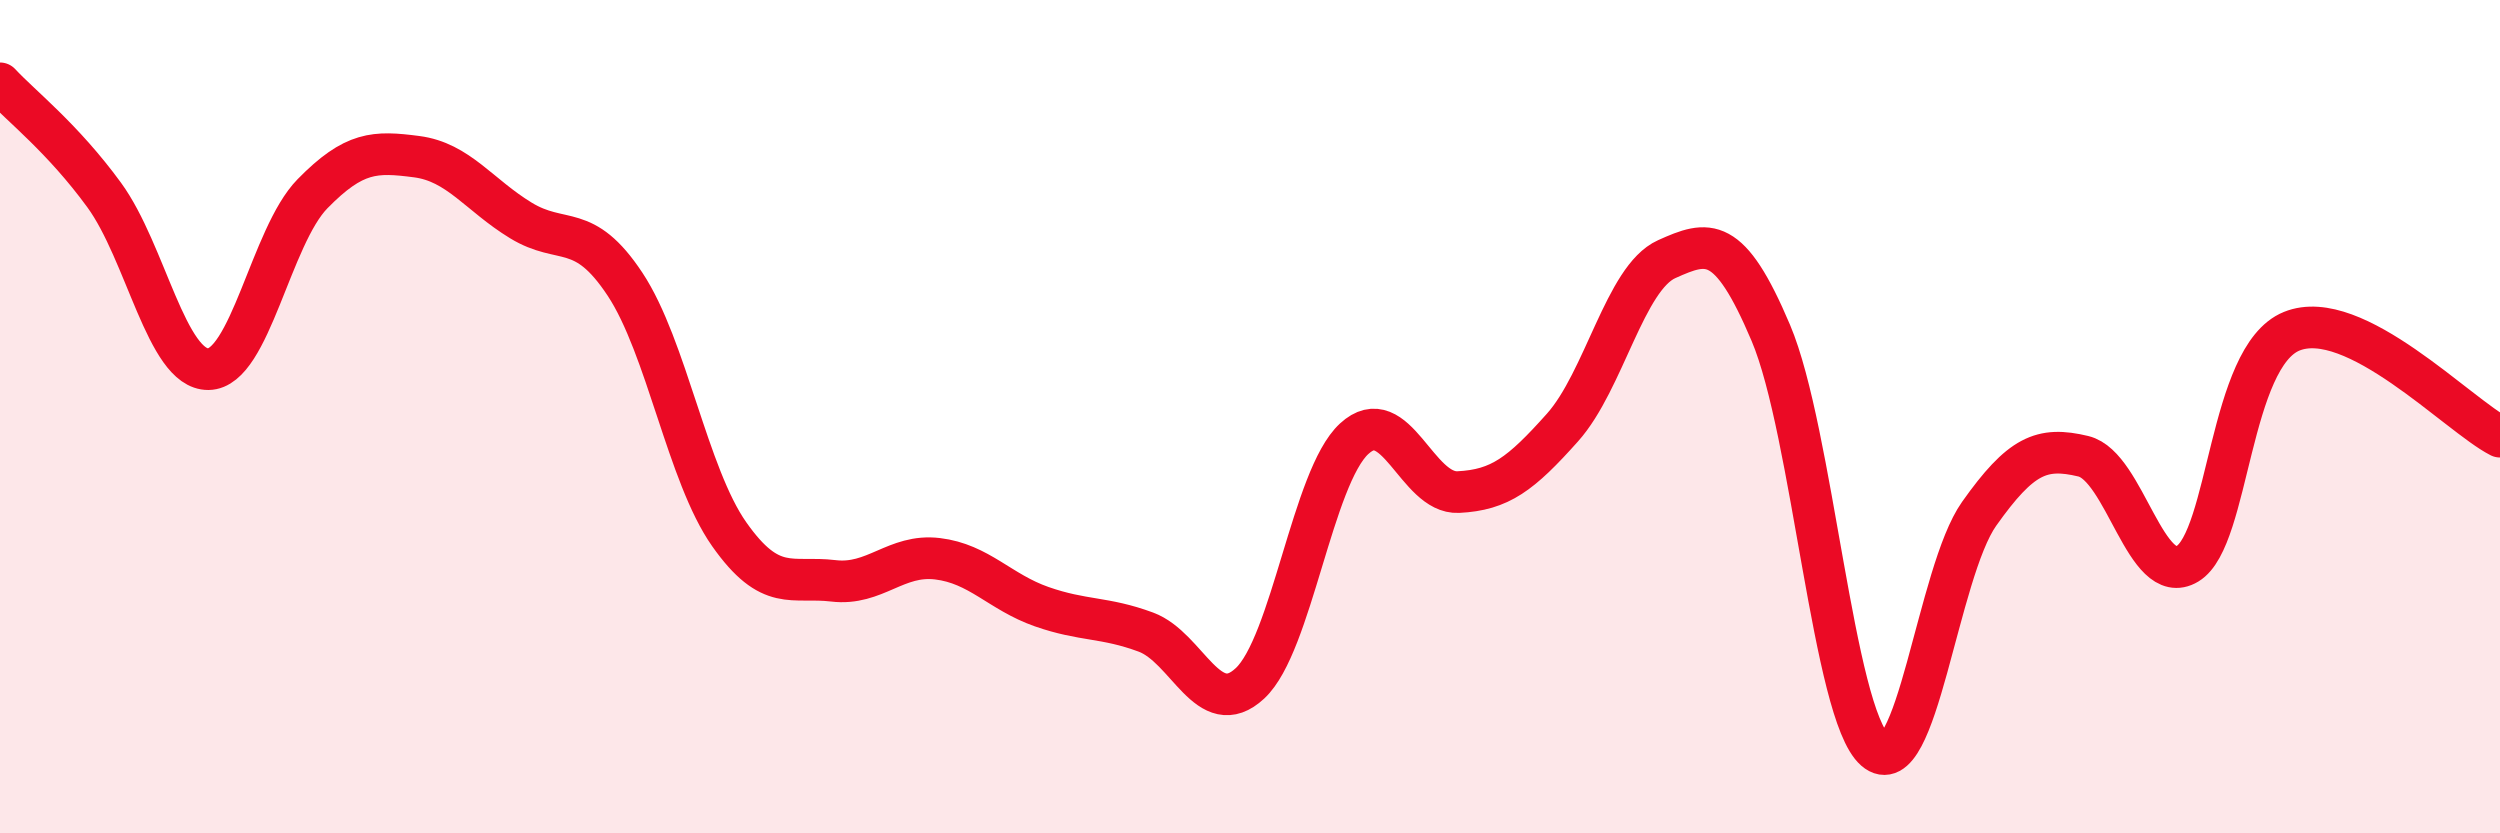 
    <svg width="60" height="20" viewBox="0 0 60 20" xmlns="http://www.w3.org/2000/svg">
      <path
        d="M 0,2 C 0.5,2.54 1.5,3.31 2.5,4.68 C 3.5,6.05 4,8.87 5,8.86 C 6,8.85 6.5,5.67 7.5,4.65 C 8.5,3.63 9,3.63 10,3.76 C 11,3.89 11.5,4.68 12.5,5.29 C 13.5,5.9 14,5.31 15,6.82 C 16,8.33 16.5,11.4 17.5,12.82 C 18.5,14.24 19,13.82 20,13.94 C 21,14.06 21.5,13.29 22.5,13.41 C 23.5,13.53 24,14.21 25,14.56 C 26,14.91 26.5,14.8 27.5,15.17 C 28.5,15.54 29,17.33 30,16.4 C 31,15.47 31.5,11.45 32.5,10.53 C 33.5,9.61 34,11.86 35,11.81 C 36,11.76 36.5,11.38 37.5,10.26 C 38.5,9.14 39,6.67 40,6.22 C 41,5.77 41.5,5.63 42.5,7.99 C 43.5,10.35 44,17.13 45,18 C 46,18.87 46.5,13.74 47.5,12.33 C 48.5,10.92 49,10.71 50,10.95 C 51,11.19 51.5,14.13 52.5,13.53 C 53.5,12.93 53.5,8.56 55,7.95 C 56.5,7.34 59,9.97 60,10.48L60 20L0 20Z"
        fill="#EB0A25"
        opacity="0.1"
        stroke-linecap="round"
        stroke-linejoin="round"
      />
      <path
        d="M 0,2 C 0.5,2.54 1.5,3.31 2.5,4.68 C 3.5,6.05 4,8.87 5,8.86 C 6,8.85 6.5,5.67 7.5,4.65 C 8.5,3.63 9,3.63 10,3.76 C 11,3.89 11.5,4.68 12.5,5.29 C 13.5,5.9 14,5.31 15,6.82 C 16,8.33 16.5,11.4 17.5,12.82 C 18.5,14.24 19,13.82 20,13.94 C 21,14.06 21.5,13.29 22.5,13.41 C 23.5,13.53 24,14.21 25,14.56 C 26,14.91 26.5,14.8 27.5,15.17 C 28.5,15.54 29,17.33 30,16.4 C 31,15.47 31.5,11.45 32.5,10.53 C 33.5,9.61 34,11.86 35,11.81 C 36,11.76 36.5,11.38 37.5,10.26 C 38.5,9.14 39,6.67 40,6.22 C 41,5.77 41.5,5.63 42.5,7.99 C 43.5,10.35 44,17.13 45,18 C 46,18.87 46.5,13.74 47.5,12.33 C 48.5,10.92 49,10.71 50,10.95 C 51,11.19 51.5,14.13 52.5,13.53 C 53.5,12.93 53.5,8.56 55,7.95 C 56.5,7.34 59,9.97 60,10.48"
        stroke="#EB0A25"
        stroke-width="1"
        fill="none"
        stroke-linecap="round"
        stroke-linejoin="round"
      />
    </svg>
  